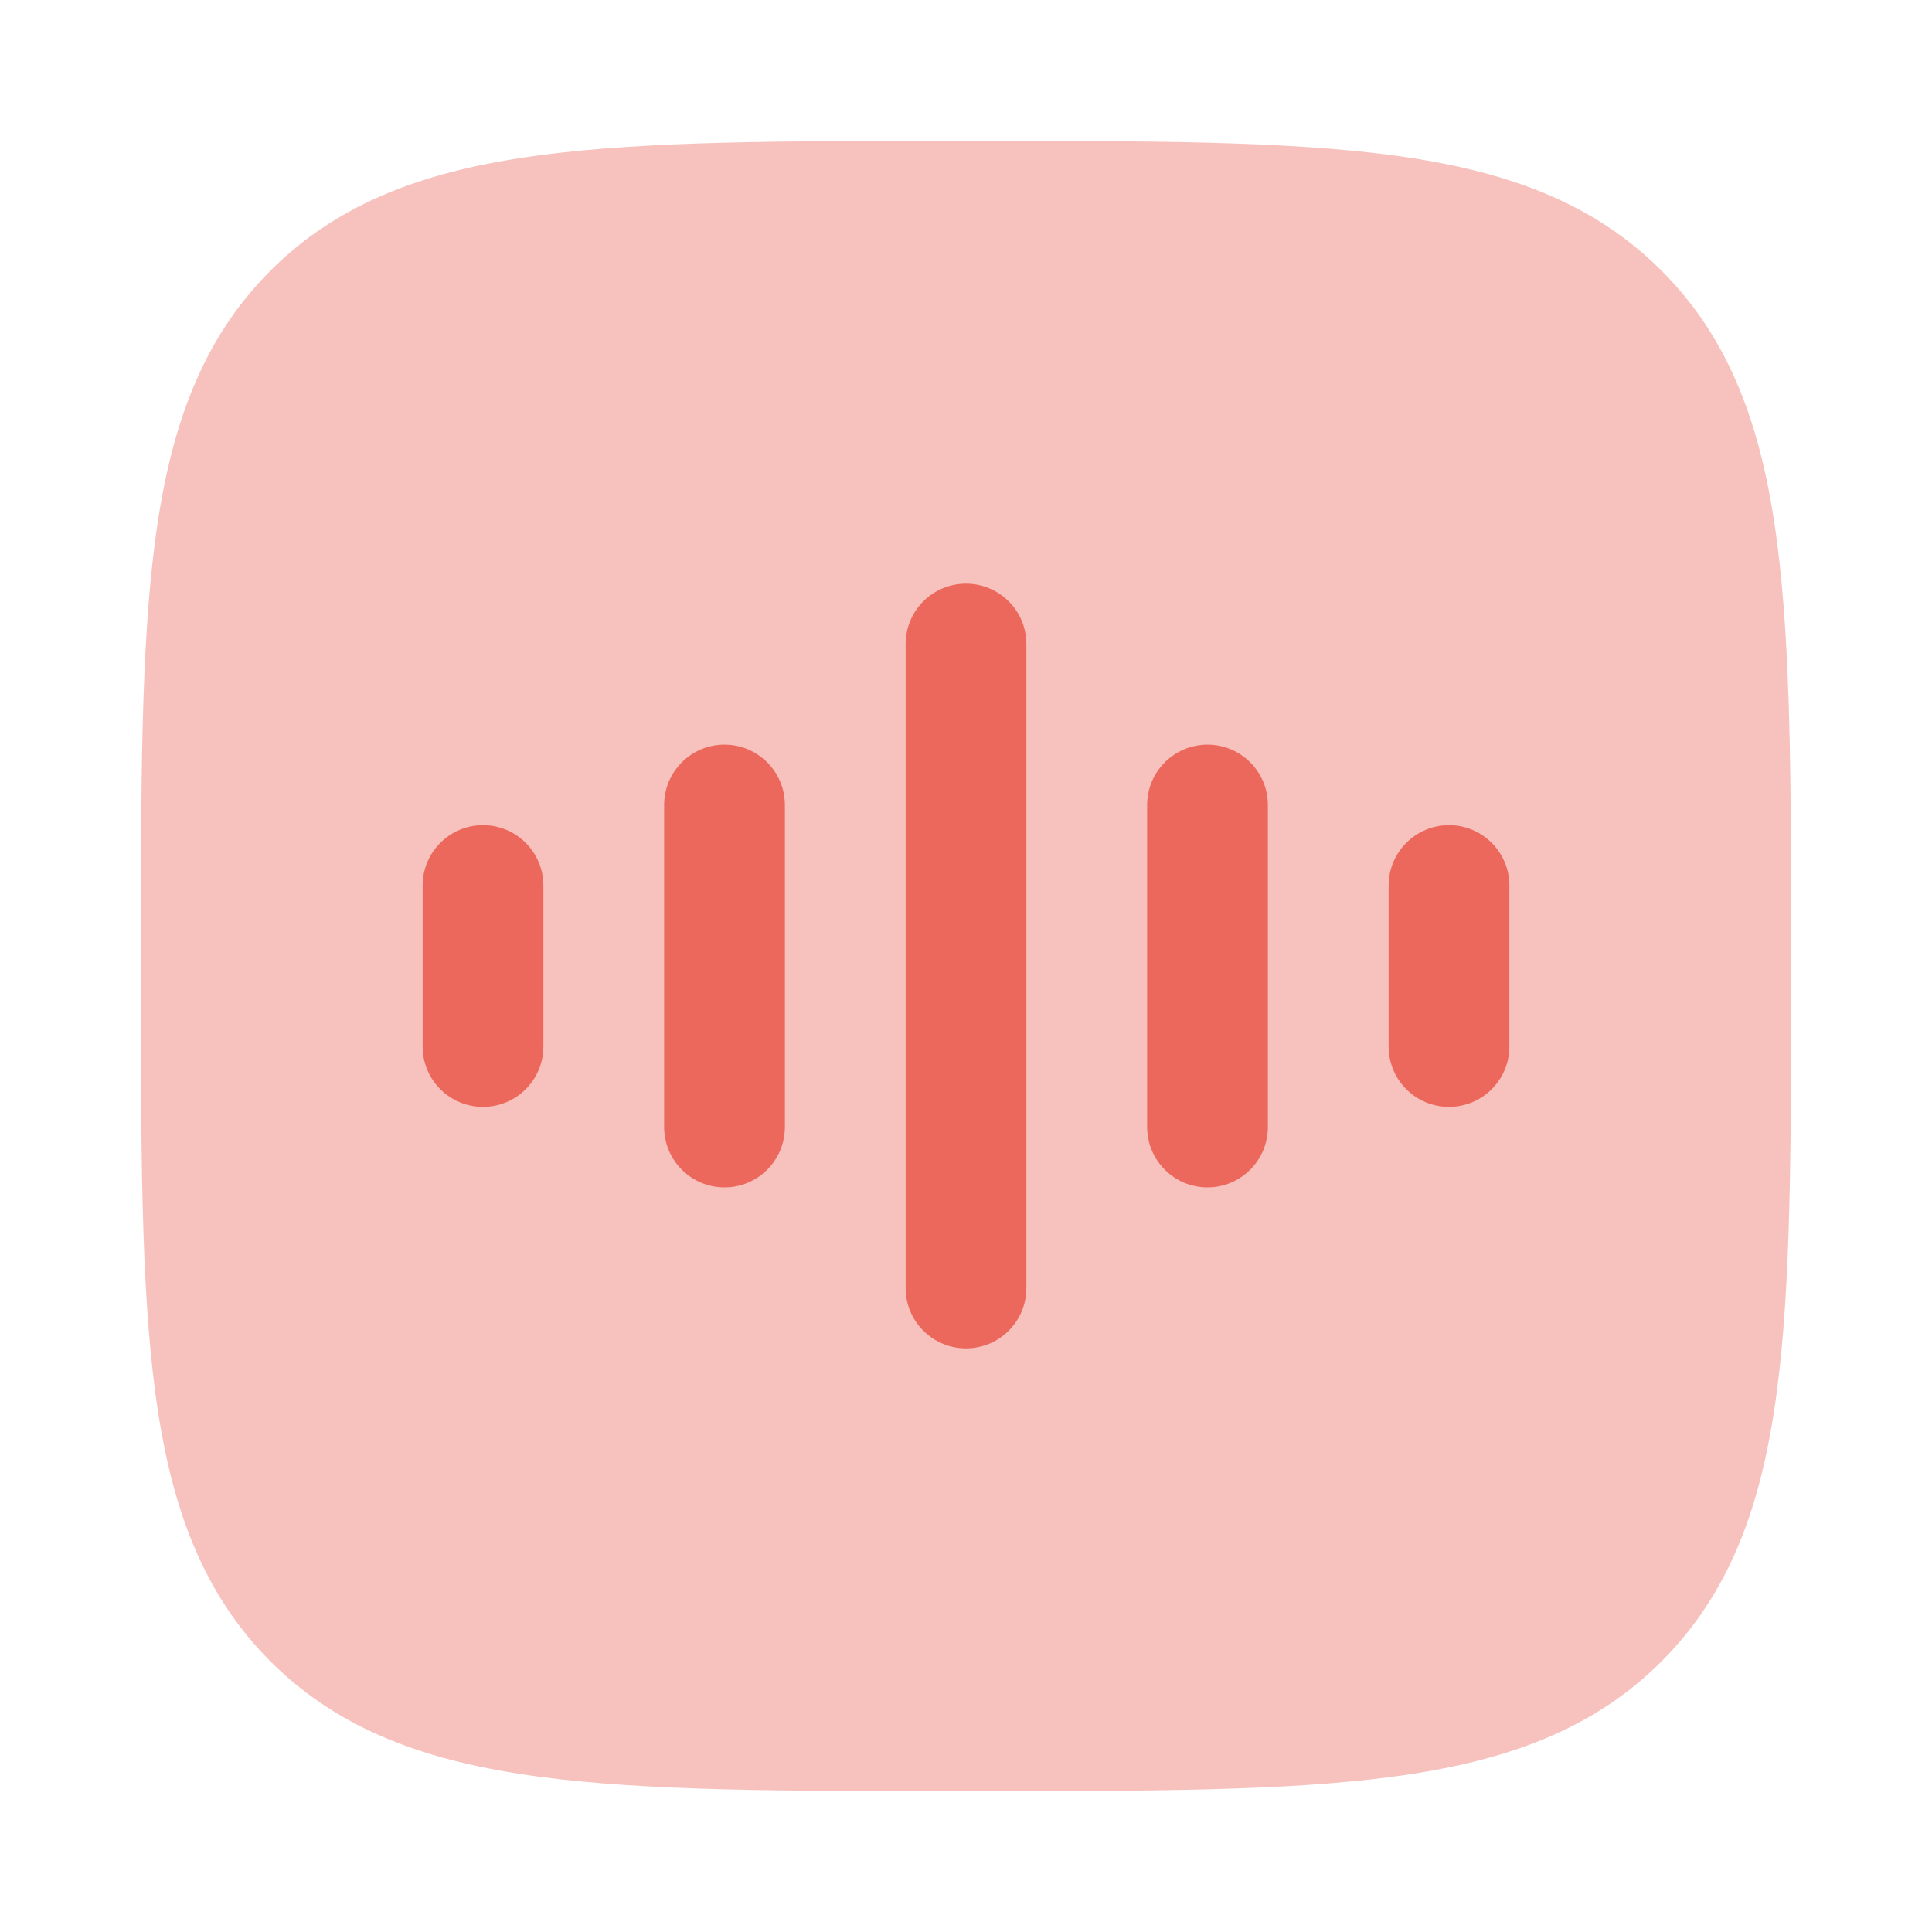 <svg width="40" height="40" viewBox="0 0 40 40" fill="none" xmlns="http://www.w3.org/2000/svg">
<path opacity="0.4" d="M20.095 2.917C23.746 2.917 26.614 2.917 28.853 3.218C31.148 3.526 32.968 4.172 34.398 5.602C35.829 7.032 36.474 8.853 36.782 11.147C37.083 13.386 37.083 16.254 37.083 19.905V19.905V20.096V20.096C37.083 23.747 37.083 26.615 36.782 28.854C36.474 31.148 35.829 32.968 34.398 34.399C32.968 35.829 31.148 36.474 28.853 36.783C26.614 37.084 23.746 37.084 20.095 37.084H20.095H19.905H19.905C16.253 37.084 13.386 37.084 11.147 36.783C8.852 36.474 7.032 35.829 5.601 34.399C4.171 32.968 3.526 31.148 3.218 28.854C2.917 26.615 2.917 23.747 2.917 20.096V19.905C2.917 16.254 2.917 13.386 3.218 11.147C3.526 8.853 4.171 7.032 5.601 5.602C7.032 4.172 8.852 3.526 11.147 3.218C13.386 2.917 16.253 2.917 19.905 2.917H20.095Z" fill="#EC685C"/>
<path fill-rule="evenodd" clip-rule="evenodd" d="M20 12.084C20.69 12.084 21.25 12.644 21.25 13.334V26.667C21.25 27.358 20.69 27.917 20 27.917C19.31 27.917 18.75 27.358 18.75 26.667V13.334C18.75 12.644 19.31 12.084 20 12.084ZM15 15.417C15.69 15.417 16.25 15.977 16.25 16.667V23.334C16.25 24.024 15.69 24.584 15 24.584C14.31 24.584 13.75 24.024 13.75 23.334V16.667C13.75 15.977 14.31 15.417 15 15.417ZM25 15.417C25.69 15.417 26.25 15.977 26.25 16.667V23.334C26.25 24.024 25.69 24.584 25 24.584C24.31 24.584 23.75 24.024 23.75 23.334V16.667C23.75 15.977 24.31 15.417 25 15.417ZM10 17.084C10.69 17.084 11.25 17.644 11.25 18.334V21.667C11.25 22.358 10.69 22.917 10 22.917C9.31 22.917 8.75 22.358 8.75 21.667V18.334C8.75 17.644 9.31 17.084 10 17.084ZM30 17.084C30.69 17.084 31.25 17.644 31.25 18.334V21.667C31.25 22.358 30.69 22.917 30 22.917C29.31 22.917 28.75 22.358 28.75 21.667V18.334C28.75 17.644 29.31 17.084 30 17.084Z" fill="#EC685C"/>
</svg>
